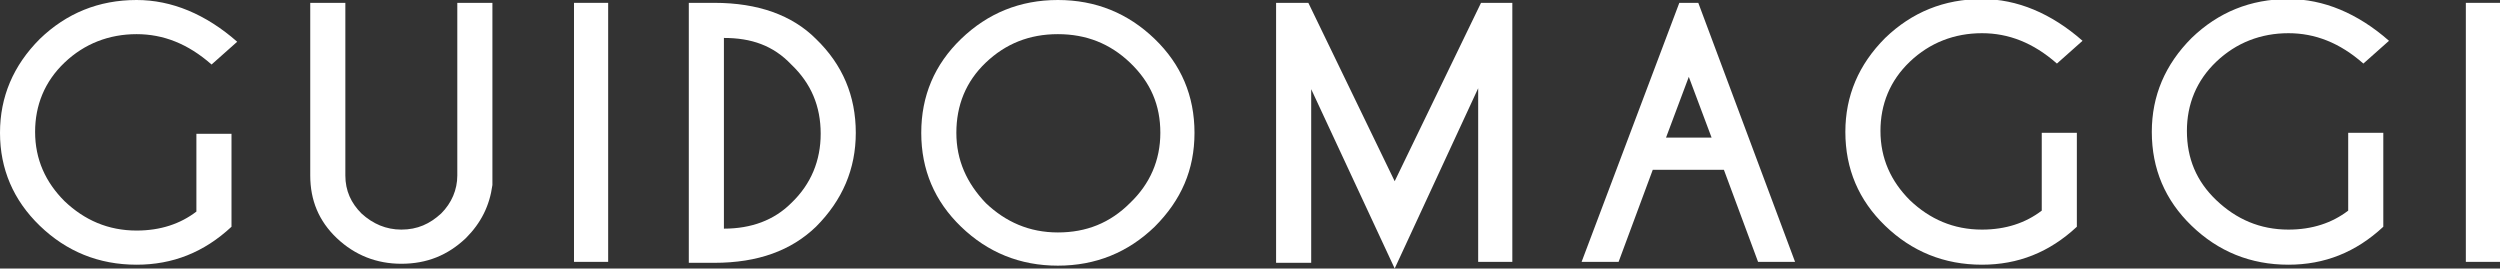 <?xml version="1.0" encoding="UTF-8"?>
<!-- Generator: Adobe Illustrator 26.0.3, SVG Export Plug-In . SVG Version: 6.00 Build 0)  -->
<svg version="1.1" id="Livello_1" xmlns="http://www.w3.org/2000/svg" xmlns:xlink="http://www.w3.org/1999/xlink" x="0px" y="0px" viewBox="0 0 263.5 28.3" style="enable-background:new 0 0 263.5 28.3;" xml:space="preserve">
<rect x="0" y="0" width="263.5" height="28.3" fill="#333333" stroke="none"/>
<style type="text/css">
	.st0{fill:#ffffff;}
</style>
<g>
	<g>
		<g>
			<path class="st0" d="M24.4,23.9c-2.9,2.7-6.2,4-10,4c-4,0-7.4-1.4-10.2-4.1C1.4,21.1,0,17.8,0,14c0-3.8,1.4-7.1,4.2-9.9     C7,1.4,10.4,0,14.4,0c3.7,0,7.3,1.5,10.6,4.4l-2.7,2.4c-2.5-2.2-5.1-3.2-7.9-3.2c-2.9,0-5.5,1-7.6,3c-2.1,2-3.1,4.5-3.1,7.3     c0,2.9,1.1,5.3,3.1,7.3c2.1,2,4.6,3.1,7.6,3.1c2.5,0,4.6-0.7,6.3-2v-8.2h3.7V23.9z"/>
		</g>
		<g>
			<path class="st0" d="M48.2,0.3h3.7v19.2c-0.3,2.2-1.2,4-2.8,5.6c-1.9,1.8-4.1,2.7-6.8,2.7c-2.6,0-4.9-0.9-6.8-2.7     c-1.9-1.8-2.8-4-2.8-6.6V0.3h3.7v18.2c0,1.6,0.6,2.9,1.7,4c1.2,1.1,2.6,1.7,4.2,1.7c1.7,0,3-0.6,4.2-1.7c1.1-1.1,1.7-2.5,1.7-4     V0.3z"/>
		</g>
		<g>
			<path class="st0" d="M64.1,0.3v27.3h-3.6V0.3H64.1z"/>
		</g>
		<g>
			<path class="st0" d="M75.3,0.3c4.6,0,8.2,1.3,10.7,3.8c2.8,2.7,4.2,6,4.2,9.9c0,3.8-1.4,7.1-4.2,9.9c-2.6,2.5-6.1,3.8-10.7,3.8     h-2.7V0.3H75.3z M76.3,4v20.1c2.9,0,5.3-0.9,7.1-2.7c2.1-2,3.1-4.5,3.1-7.3c0-2.9-1-5.3-3.1-7.3C81.5,4.8,79.2,4,76.3,4z"/>
		</g>
		<g>
			<path class="st0" d="M121.7,4.1c2.8,2.7,4.2,6,4.2,9.9c0,3.9-1.4,7.1-4.2,9.9c-2.8,2.7-6.2,4.1-10.2,4.1c-4,0-7.4-1.4-10.2-4.1     c-2.8-2.7-4.2-6-4.2-9.9c0-3.9,1.4-7.2,4.2-9.9c2.8-2.7,6.2-4.1,10.2-4.1C115.5,0,118.9,1.4,121.7,4.1z M111.5,3.6     c-3,0-5.5,1-7.6,3c-2.1,2-3.1,4.5-3.1,7.4c0,2.9,1.1,5.3,3.1,7.4c2.1,2,4.6,3.1,7.6,3.1c3,0,5.5-1,7.6-3.1c2.1-2,3.2-4.5,3.2-7.4     c0-2.9-1-5.3-3.2-7.4C117,4.6,114.5,3.6,111.5,3.6z"/>
		</g>
		<g>
			<path class="st0" d="M137.9,0.3l9.1,18.8l9.1-18.8h3.3v27.3h-3.6V9.3L147,28.3l-8.8-18.9v18.3h-3.7V0.3H137.9z"/>
		</g>
		<g>
			<path class="st0" d="M179,0.3l10.2,27.3h-3.9l-3.6-9.7h-7.5l-3.6,9.7h-3.9L177,0.3H179z M180.4,14.5L178,8.1l-2.4,6.4H180.4z"/>
		</g>
		<g>
			<path class="st0" d="M218.9,23.9c-2.9,2.7-6.2,4-10,4c-4,0-7.4-1.4-10.2-4.1c-2.8-2.7-4.2-6-4.2-9.9c0-3.8,1.4-7.1,4.2-9.9     c2.8-2.7,6.2-4.1,10.2-4.1c3.7,0,7.3,1.5,10.6,4.4l-2.7,2.4c-2.5-2.2-5.1-3.2-7.9-3.2c-2.9,0-5.5,1-7.6,3c-2.1,2-3.1,4.5-3.1,7.3     c0,2.9,1.1,5.3,3.1,7.3c2.1,2,4.6,3.1,7.6,3.1c2.5,0,4.6-0.7,6.3-2v-8.2h3.7V23.9z"/>
		</g>
		<g>
			<path class="st0" d="M251.2,23.9c-2.9,2.7-6.2,4-10,4c-4,0-7.4-1.4-10.2-4.1c-2.8-2.7-4.2-6-4.2-9.9c0-3.8,1.4-7.1,4.2-9.9     c2.8-2.7,6.2-4.1,10.2-4.1c3.7,0,7.3,1.5,10.6,4.4l-2.7,2.4c-2.5-2.2-5.1-3.2-7.9-3.2c-2.9,0-5.5,1-7.6,3c-2.1,2-3.1,4.5-3.1,7.3     c0,2.9,1,5.3,3.1,7.3c2.1,2,4.6,3.1,7.6,3.1c2.5,0,4.6-0.7,6.3-2v-8.2h3.7V23.9z"/>
		</g>
		<g>
			<path class="st0" d="M263.5,0.3v27.3h-3.6V0.3H263.5z"/>
		</g>
	</g>
</g>
</svg>